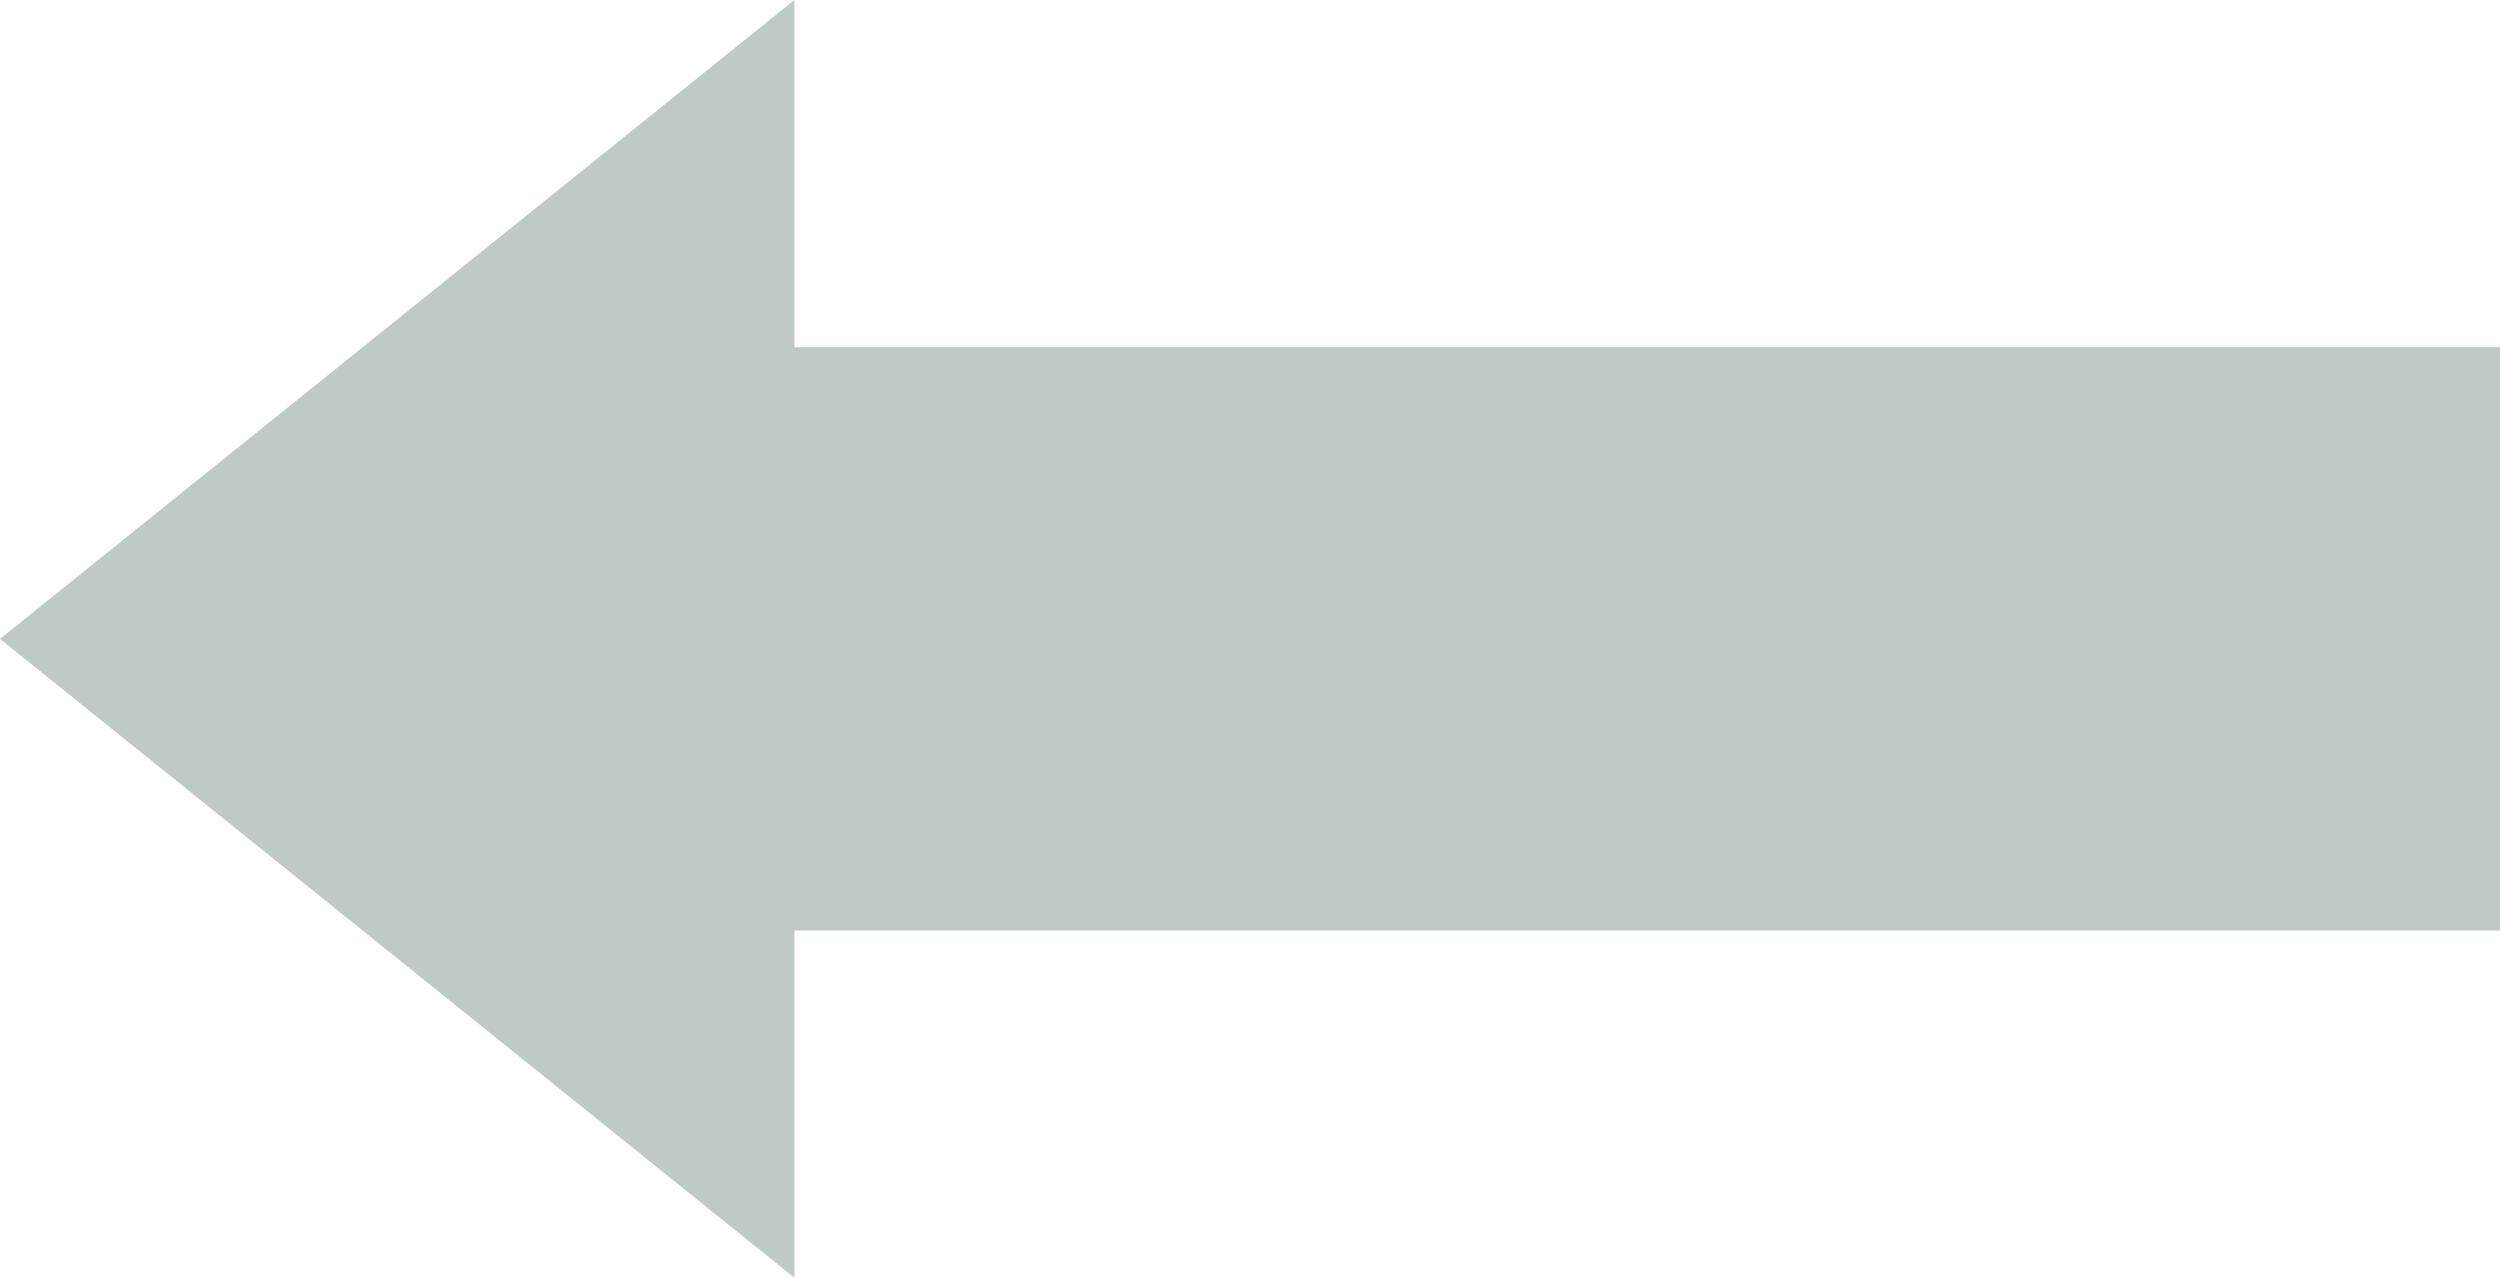 <?xml version="1.0" encoding="UTF-8" standalone="no"?><svg xmlns="http://www.w3.org/2000/svg" xmlns:xlink="http://www.w3.org/1999/xlink" fill="#000000" height="46" preserveAspectRatio="xMidYMid meet" version="1" viewBox="5.0 27.0 90.0 46.0" width="90" zoomAndPan="magnify"><g id="change1_1"><path d="M5 50L33.6 73 33.6 60.5 95 60.5 95 39.5 33.6 39.5 33.6 27z" fill="#bfcac7"/></g></svg>